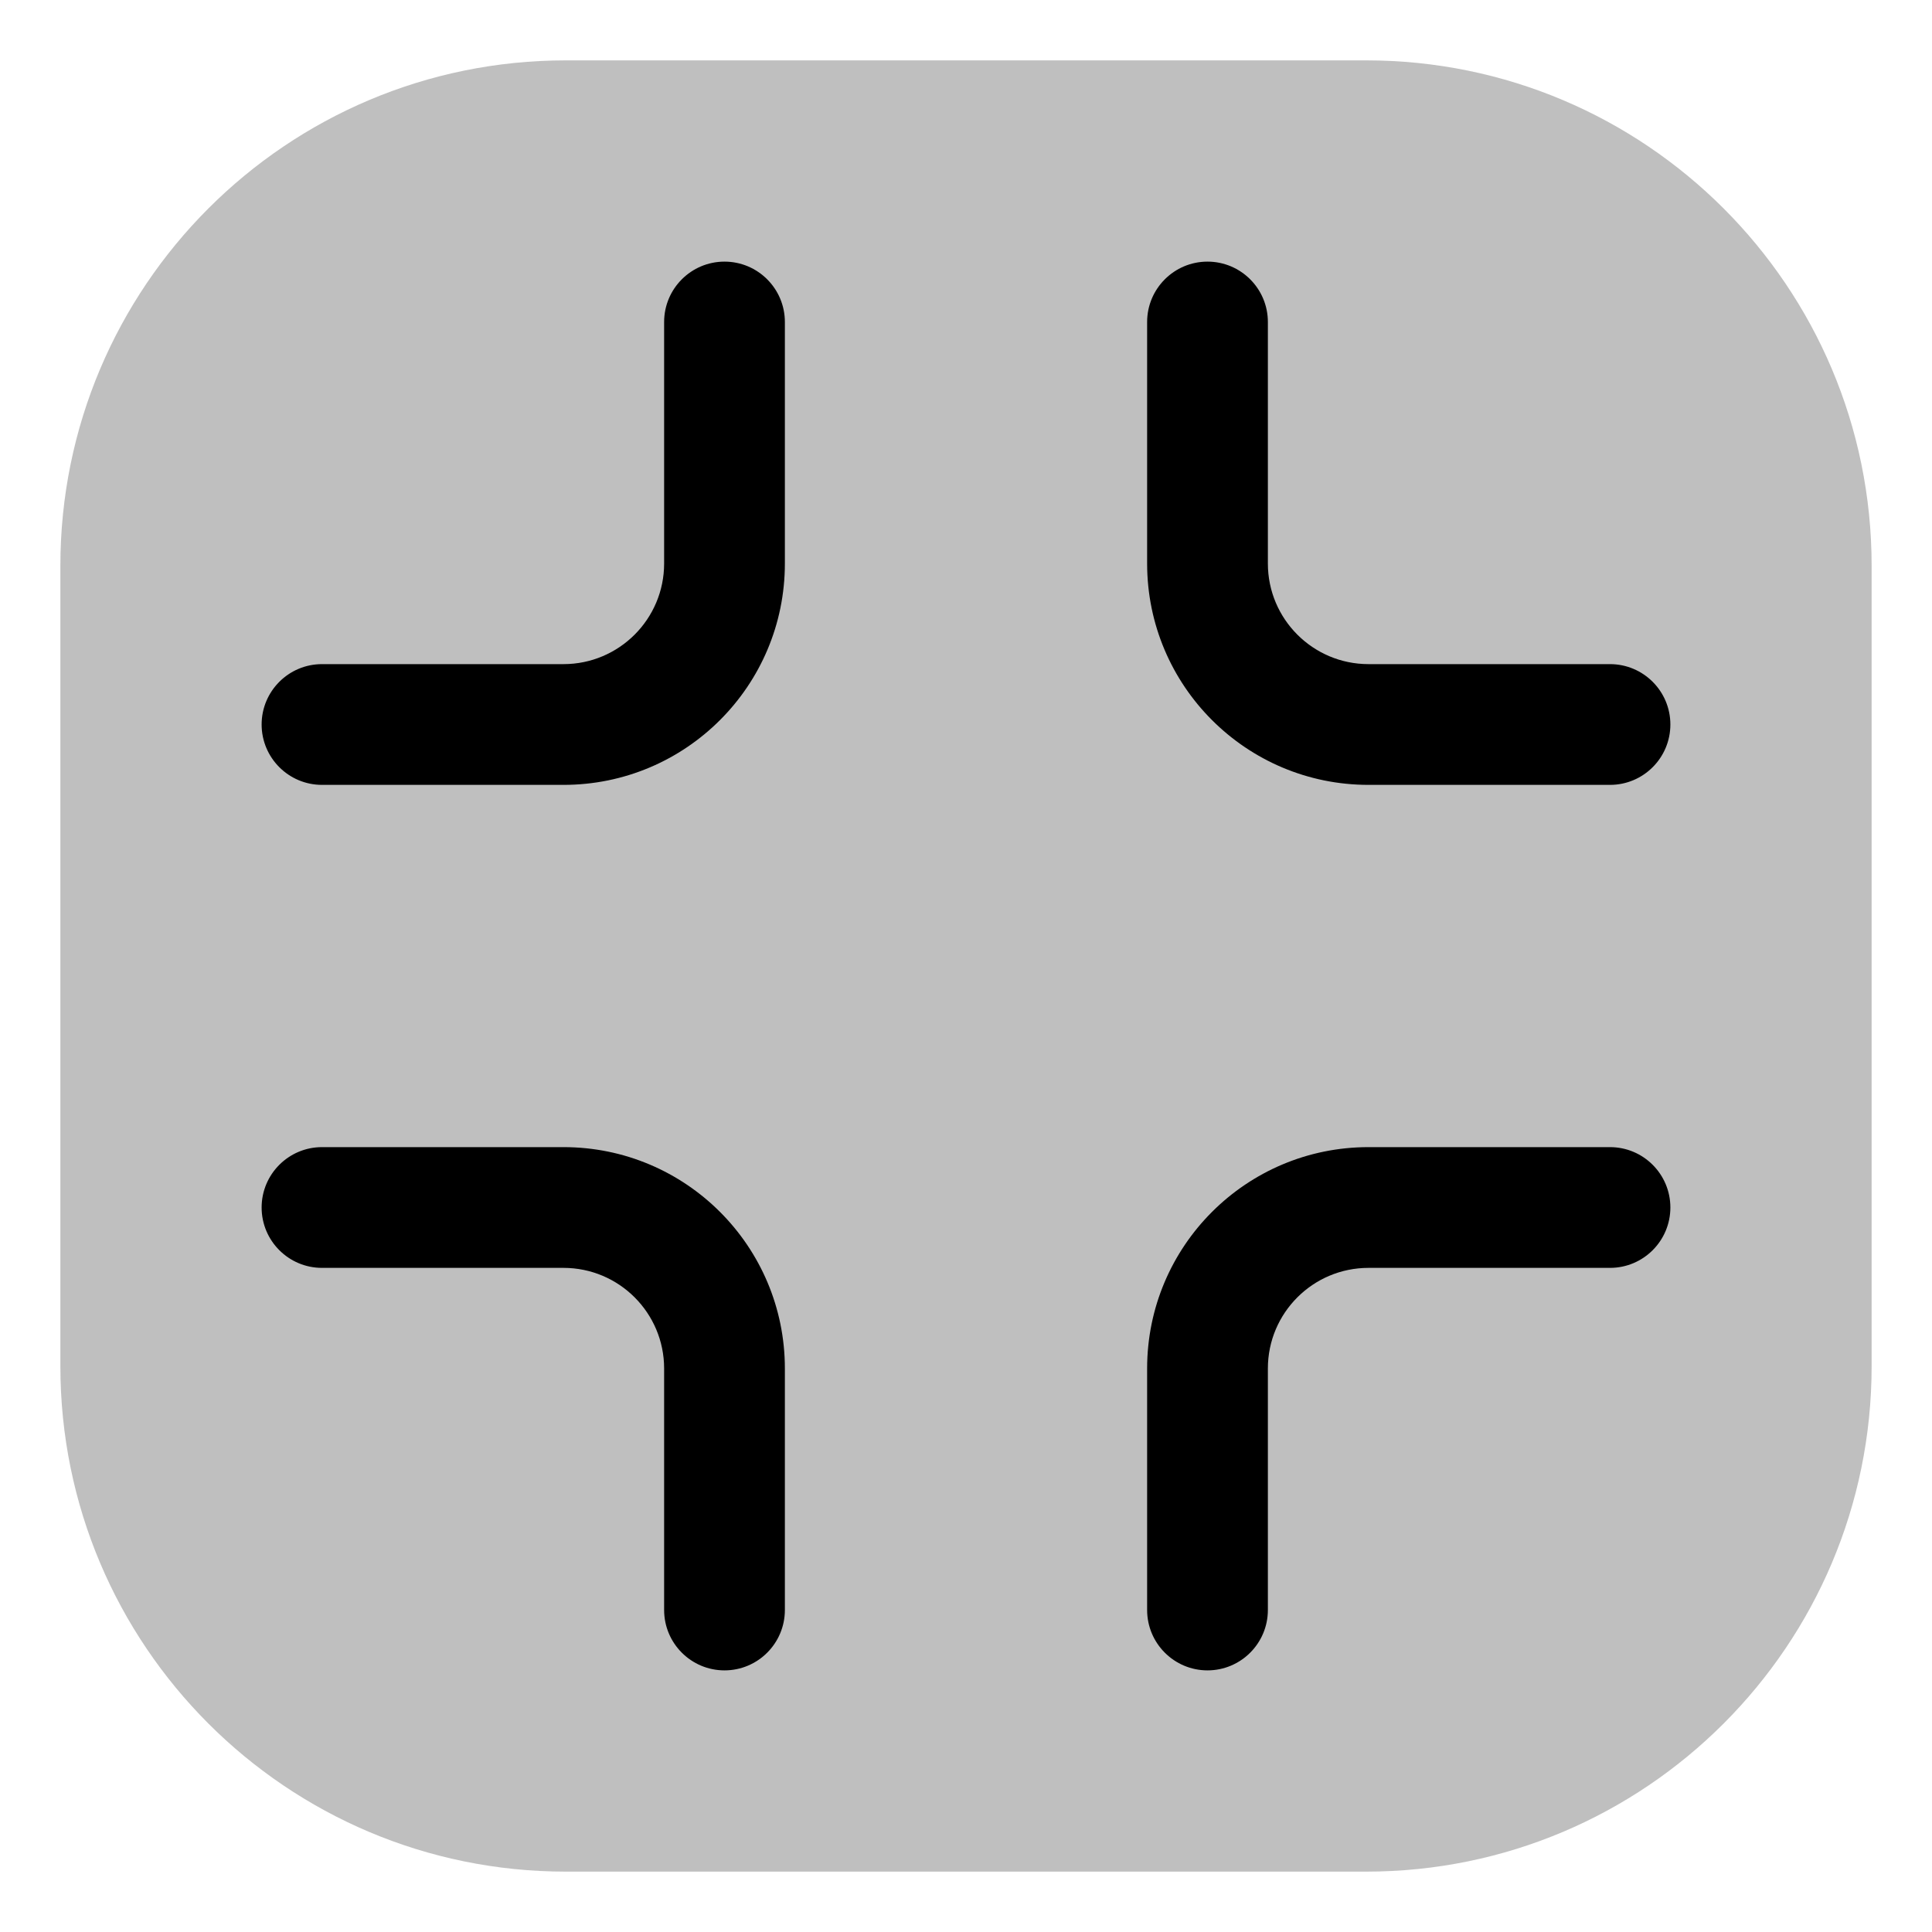 <?xml version="1.0" encoding="utf-8"?><!-- Uploaded to: SVG Repo, www.svgrepo.com, Generator: SVG Repo Mixer Tools -->
<svg width="800px" height="800px" viewBox="0 0 24 24" fill="none" xmlns="http://www.w3.org/2000/svg">
<g id="style=bulk">
<g id="windowed">
<path id="rectangle" d="M0.75 7.029C0.75 3.561 3.561 0.75 7.029 0.75H16.971C20.439 0.75 23.25 3.561 23.25 7.029V16.971C23.25 20.439 20.439 23.25 16.971 23.25H7.029C3.561 23.25 0.75 20.439 0.75 16.971V7.029Z" fill="#BFBFBF"/>
<path id="vector (Stroke)" fill-rule="evenodd" clip-rule="evenodd" d="M9.75 7C9.75 8.519 8.519 9.75 7 9.75H4C3.586 9.75 3.25 9.414 3.25 9C3.25 8.586 3.586 8.25 4 8.25H7C7.69 8.25 8.25 7.69 8.25 7V4C8.25 3.586 8.586 3.25 9 3.25C9.414 3.25 9.75 3.586 9.75 4V7Z" fill="#000000"/>
<path id="vector (Stroke)_2" fill-rule="evenodd" clip-rule="evenodd" d="M17 9.75C15.481 9.75 14.25 8.519 14.25 7L14.25 4C14.25 3.586 14.586 3.25 15 3.25C15.414 3.25 15.75 3.586 15.75 4L15.75 7C15.75 7.69 16.31 8.25 17 8.25L20 8.25C20.414 8.25 20.75 8.586 20.75 9C20.75 9.414 20.414 9.75 20 9.75L17 9.75Z" fill="#000000"/>
<path id="vector (Stroke)_3" fill-rule="evenodd" clip-rule="evenodd" d="M14.25 17C14.25 15.481 15.481 14.25 17 14.25L20 14.25C20.414 14.25 20.75 14.586 20.75 15C20.75 15.414 20.414 15.75 20 15.75L17 15.75C16.31 15.75 15.75 16.31 15.75 17L15.75 20C15.75 20.414 15.414 20.75 15 20.75C14.586 20.75 14.25 20.414 14.25 20L14.25 17Z" fill="#000000"/>
<path id="vector (Stroke)_4" fill-rule="evenodd" clip-rule="evenodd" d="M9.75 17C9.75 15.481 8.519 14.25 7 14.25L4 14.25C3.586 14.25 3.25 14.586 3.25 15C3.25 15.414 3.586 15.75 4 15.75L7 15.75C7.69 15.75 8.25 16.31 8.25 17L8.25 20C8.25 20.414 8.586 20.75 9 20.75C9.414 20.75 9.75 20.414 9.75 20L9.75 17Z" fill="#000000"/>
</g>
</g>
</svg>